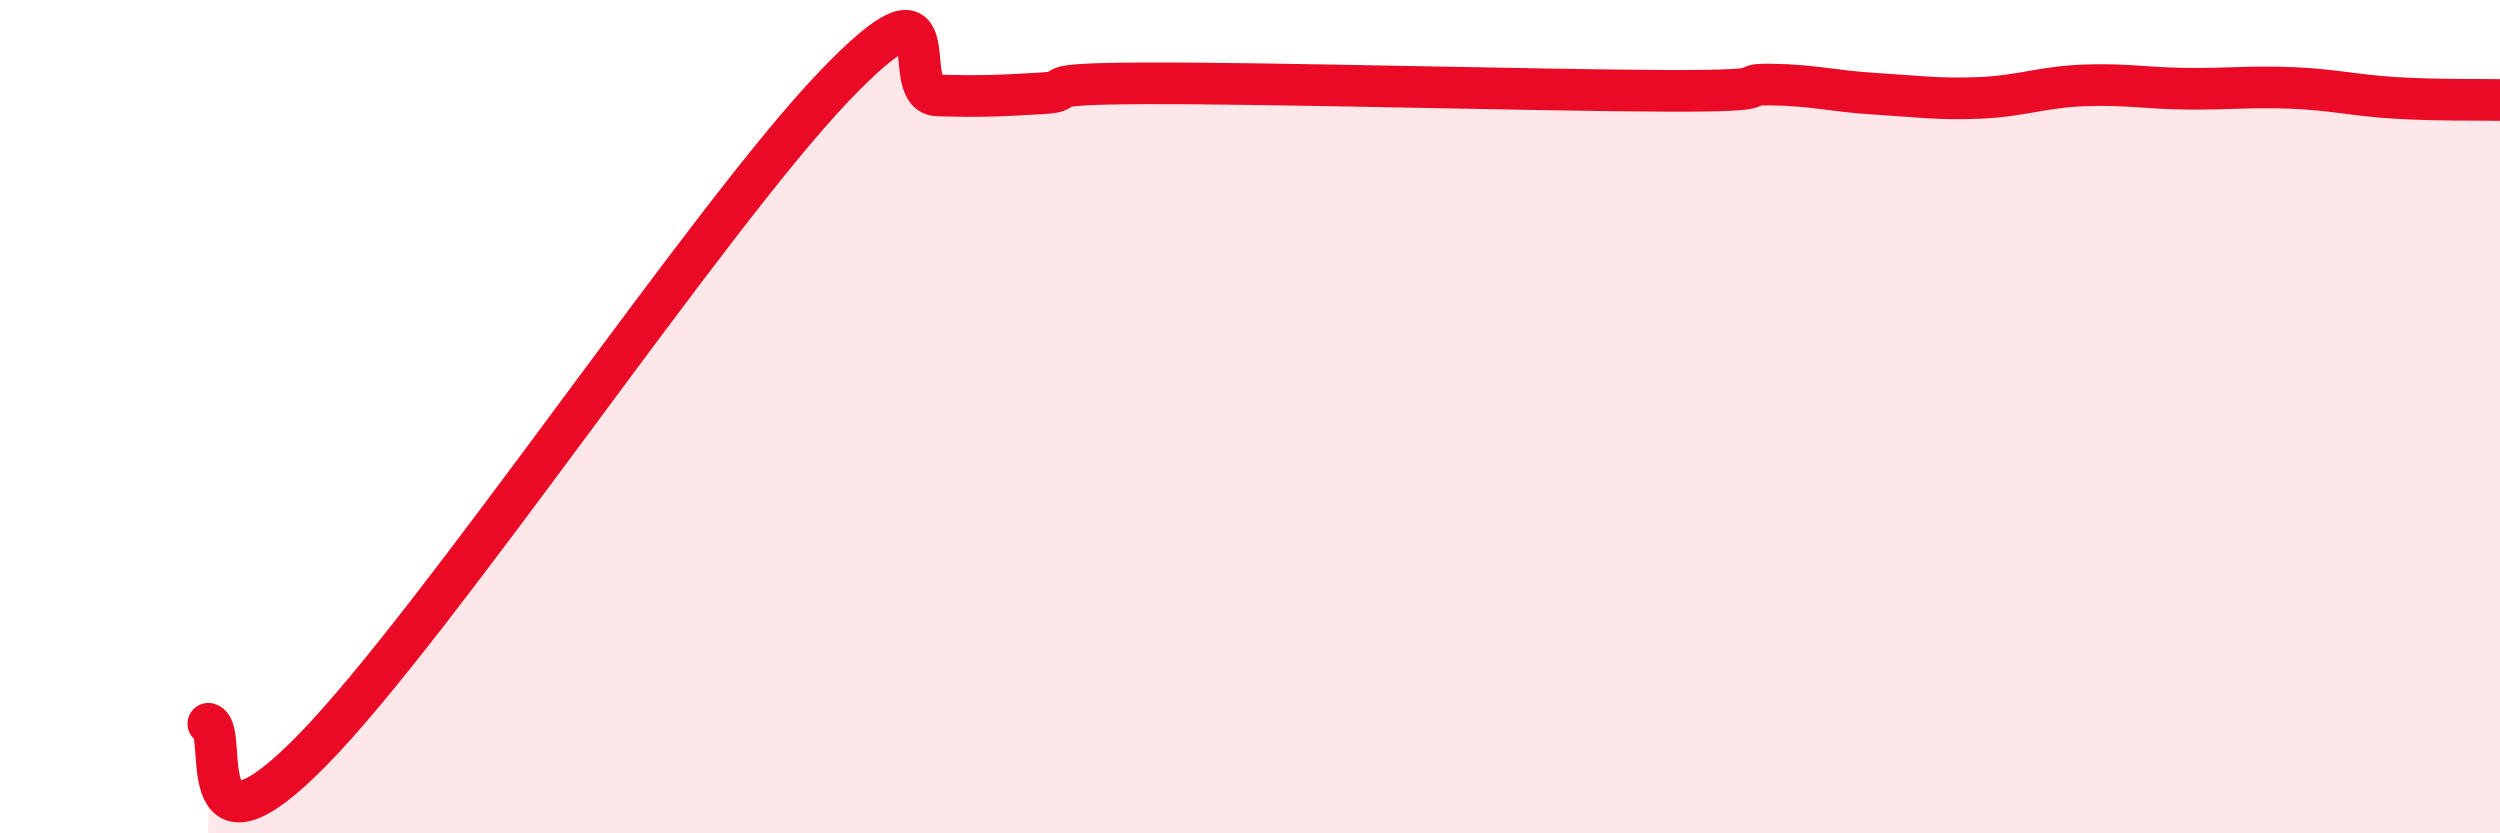 
    <svg width="60" height="20" viewBox="0 0 60 20" xmlns="http://www.w3.org/2000/svg">
      <path
        d="M 5,17.37 C 5.5,17.5 4.5,21.06 7.5,18 C 10.5,14.94 17,5.23 20,2.09 C 23,-1.05 21.5,2.26 22.5,2.29 C 23.5,2.32 24,2.3 25,2.24 C 26,2.18 24.5,2.01 27.5,2 C 30.5,1.99 37,2.17 40,2.18 C 43,2.19 41.5,2.02 42.5,2.03 C 43.5,2.04 44,2.19 45,2.25 C 46,2.31 46.5,2.39 47.5,2.35 C 48.5,2.31 49,2.09 50,2.05 C 51,2.01 51.5,2.12 52.5,2.13 C 53.5,2.14 54,2.07 55,2.11 C 56,2.15 56.5,2.29 57.5,2.35 C 58.5,2.41 59.5,2.39 60,2.4L60 20L5 20Z"
        fill="#EB0A25"
        opacity="0.1"
        stroke-linecap="round"
        stroke-linejoin="round"
      />
      <path
        d="M 5,17.37 C 5.5,17.5 4.5,21.06 7.5,18 C 10.5,14.94 17,5.23 20,2.09 C 23,-1.05 21.5,2.26 22.5,2.29 C 23.5,2.32 24,2.3 25,2.24 C 26,2.18 24.5,2.01 27.5,2 C 30.5,1.99 37,2.17 40,2.18 C 43,2.19 41.5,2.02 42.5,2.03 C 43.5,2.04 44,2.19 45,2.25 C 46,2.31 46.5,2.39 47.5,2.35 C 48.5,2.31 49,2.09 50,2.05 C 51,2.01 51.5,2.12 52.5,2.13 C 53.5,2.14 54,2.07 55,2.11 C 56,2.15 56.5,2.29 57.5,2.35 C 58.5,2.41 59.5,2.39 60,2.4"
        stroke="#EB0A25"
        stroke-width="1"
        fill="none"
        stroke-linecap="round"
        stroke-linejoin="round"
      />
    </svg>
  
